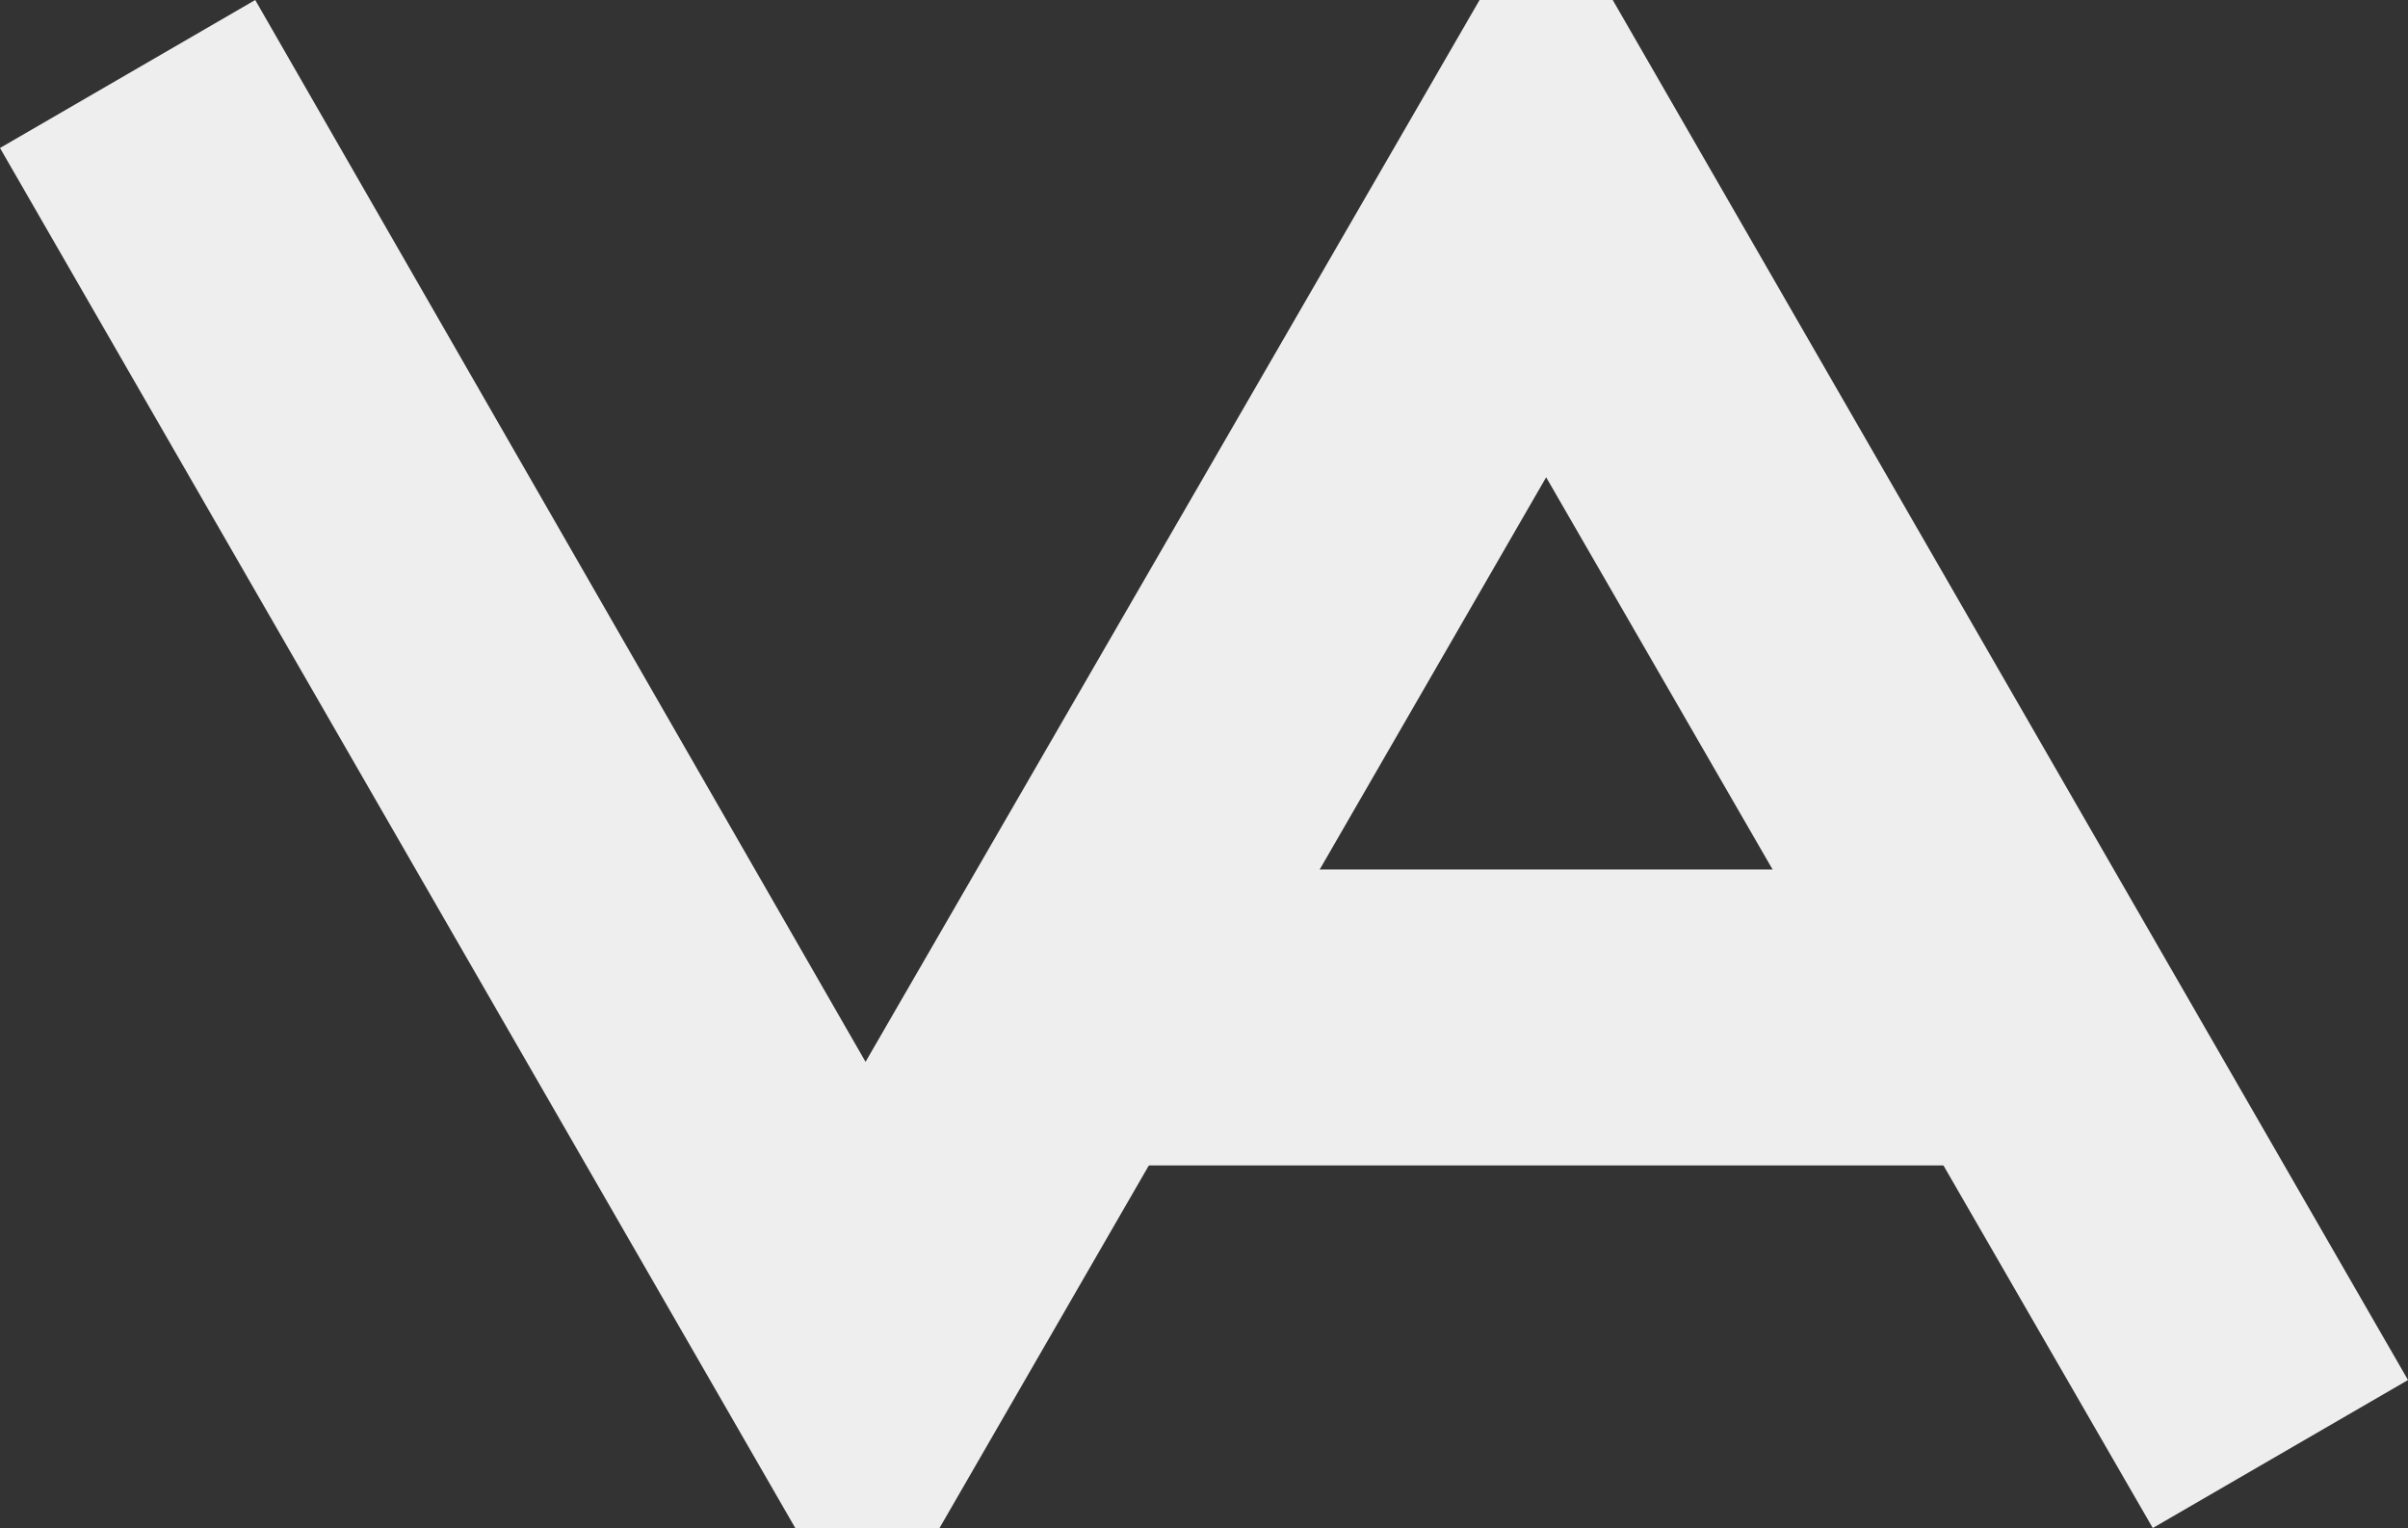 <svg xmlns="http://www.w3.org/2000/svg" width="651" height="413" viewBox="0 0 651 413">
  <rect x="0" y="0" width="651" height="413" fill="#333333" stroke="none"/>
  <defs>
    <style>
      .cls-1 {
        fill: #eee;
        stroke: #000;
        stroke-width: 0;
        fill-rule: evenodd;
      }
    </style>
  </defs>
  <path id="Фигура_1" data-name="Фигура 1" class="cls-1" d="M69,0L234,287,400,0h36L651,373l-69,40L418,129,254,413H215L0,40Z"/>
  <path id="Фигура_2" data-name="Фигура 2" class="cls-1" d="M324,235l-48,80H565l-49-80H324Z"/>
</svg>
